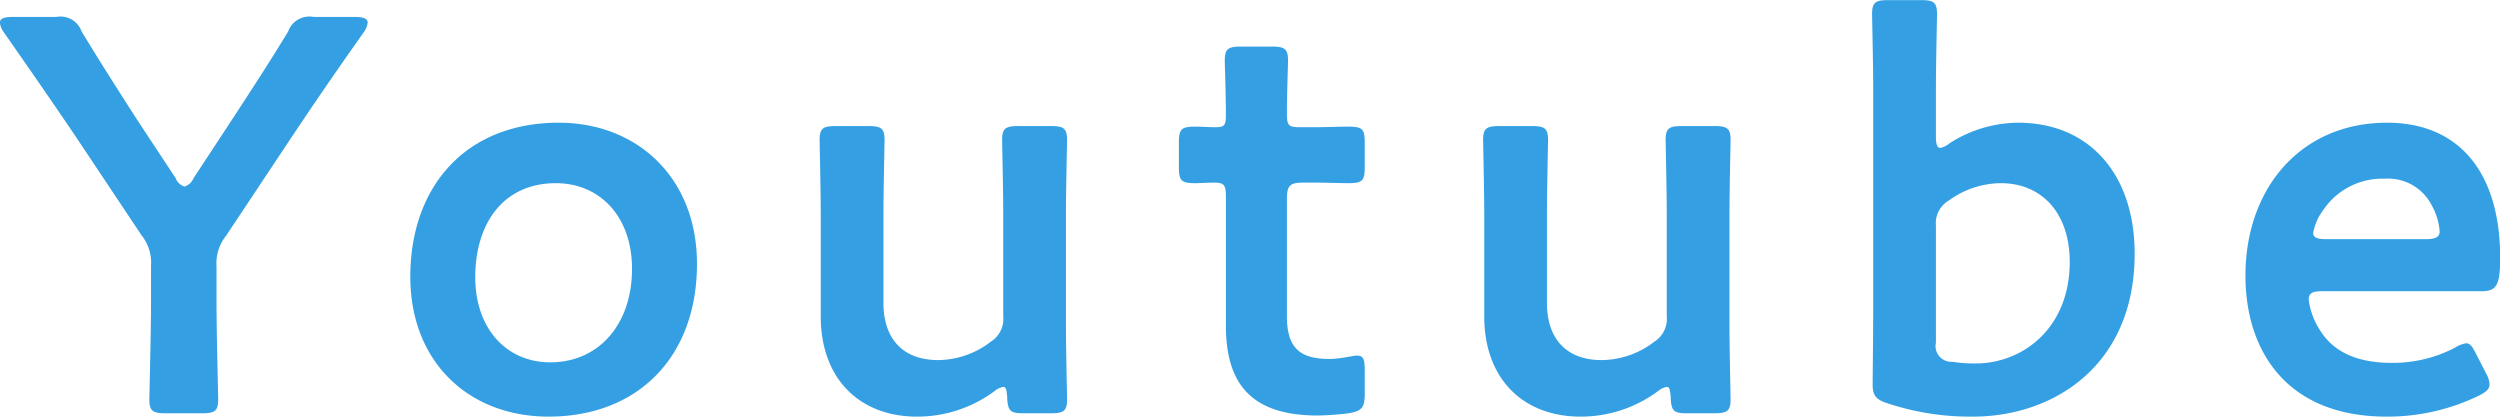 <svg xmlns="http://www.w3.org/2000/svg" width="223.281" height="37.22"><path d="M19.338 23.81a3.931 3.931 0 01.85-2.75l5.75-8.65c2.1-3.15 4.051-6 6.6-9.6a1.773 1.773 0 00.3-.8c0-.35-.4-.5-1.15-.5h-3.7a2 2 0 00-2.25 1.3c-1.7 2.8-3.3 5.25-5 7.85l-3.45 5.25a1.308 1.308 0 01-.8.75 1.2 1.2 0 01-.8-.75l-3.4-5.15c-1.7-2.65-3.3-5.15-5-7.95a2 2 0 00-2.25-1.3h-3.9c-.75 0-1.15.15-1.15.5a1.773 1.773 0 00.3.8c2.55 3.65 4.7 6.75 6.65 9.65l5.7 8.55a3.931 3.931 0 01.85 2.75v3.15c0 2.9-.15 8.4-.15 8.75 0 1.05.3 1.25 1.45 1.25h3.25c1.15 0 1.45-.2 1.45-1.25 0-.35-.15-5.85-.15-8.75v-3.1zm30.559-12.85c-8.3 0-13.251 5.7-13.251 13.75 0 7.65 5.251 12.5 12.351 12.5 7.9 0 13.251-5.25 13.251-13.65 0-7.65-5.3-12.6-12.351-12.6zm-.25 5.4c3.9 0 6.8 2.95 6.8 7.65 0 5-3 8.35-7.3 8.35-3.9 0-6.7-3-6.7-7.6 0-4.8 2.5-8.4 7.2-8.4zm44.205 20.55c1.15 0 1.45-.2 1.45-1.25 0-.35-.1-4.5-.1-6.75v-9.7c0-2.2.1-6.35.1-6.7 0-1.05-.3-1.25-1.45-1.25h-2.9c-1.15 0-1.45.2-1.45 1.25 0 .35.1 4.5.1 6.7v9.05a2.4 2.4 0 01-1.1 2.25 7.8 7.8 0 01-4.7 1.65c-3.3 0-4.9-2.05-4.9-5.1v-7.85c0-2.2.1-6.35.1-6.7 0-1.05-.3-1.25-1.45-1.25h-2.9c-1.15 0-1.45.2-1.45 1.25 0 .35.1 4.5.1 6.7v9.05c0 5.55 3.45 8.95 8.6 8.95a11.589 11.589 0 006.951-2.3 1.53 1.53 0 01.75-.35c.25 0 .3.25.35.9.05 1.3.3 1.45 1.5 1.45h2.4zm28.035-3.85c0-.95-.1-1.3-.7-1.3-.35 0-1.5.3-2.45.3-2.6 0-3.8-.95-3.8-3.8V17.81c0-1.25.25-1.5 1.5-1.5h1c.9 0 2.5.05 2.95.05 1.3 0 1.5-.2 1.5-1.45v-2.15c0-1.25-.2-1.45-1.5-1.45-.5 0-2.05.05-2.95.05h-1.35c-1 0-1.15-.15-1.15-1.2 0-1.75.1-4.4.1-4.75 0-1.05-.3-1.25-1.45-1.25h-2.75c-1.15 0-1.45.2-1.45 1.25 0 .35.1 3.2.1 4.75 0 1.05-.1 1.2-.95 1.2-.55 0-1.35-.05-1.75-.05-1.3 0-1.5.2-1.5 1.5v2.05c0 1.3.2 1.5 1.5 1.5.25 0 1.1-.05 1.7-.05.85 0 1 .25 1 1.25v11.5c0 5.05 2.1 8.05 8.2 8.05a24.533 24.533 0 002.75-.2c1.2-.2 1.451-.5 1.451-1.75v-2.1zm31.224 3.85c1.151 0 1.451-.2 1.451-1.25 0-.35-.1-4.5-.1-6.75v-9.7c0-2.2.1-6.35.1-6.7 0-1.05-.3-1.25-1.451-1.25h-2.9c-1.15 0-1.45.2-1.45 1.25 0 .35.1 4.5.1 6.7v9.05a2.4 2.4 0 01-1.1 2.25 7.8 7.8 0 01-4.7 1.65c-3.3 0-4.9-2.05-4.9-5.1v-7.85c0-2.2.1-6.35.1-6.7 0-1.05-.3-1.25-1.45-1.25h-2.9c-1.15 0-1.45.2-1.45 1.25 0 .35.1 4.5.1 6.7v9.05c0 5.55 3.45 8.95 8.6 8.95a11.588 11.588 0 006.95-2.3 1.53 1.53 0 01.75-.35c.25 0 .3.25.35.9.05 1.3.3 1.45 1.5 1.45h2.4zm20.989-24.1a1.9 1.9 0 01-.8.4c-.3 0-.4-.35-.4-1.05V8.01c0-2.25.1-6.4.1-6.75 0-1.05-.3-1.25-1.45-1.25h-2.9c-1.15 0-1.45.2-1.45 1.25 0 .35.1 4.5.1 6.75v19.5c0 2.25-.05 6.15-.05 6.8 0 1.05.3 1.4 1.45 1.75a23.415 23.415 0 007.5 1.15c7.2 0 14.451-4.55 14.451-14.55 0-7.1-4.05-11.7-10.4-11.7a11.436 11.436 0 00-6.151 1.85zm2.351 19.65a12.926 12.926 0 01-2.1-.15 1.4 1.4 0 01-1.45-1.7V20.16a2.348 2.348 0 011.15-2.25 7.987 7.987 0 014.651-1.55c3.55 0 6.15 2.55 6.15 7.05-.001 5.85-4.151 9.05-8.401 9.05zm44.745-.75c-.35-.7-.55-1.05-.95-1.05a2.663 2.663 0 00-1 .4 12.041 12.041 0 01-5.6 1.35c-3.25 0-5.25-1.05-6.4-2.85a6.49 6.49 0 01-1.05-2.8c0-.6.35-.75 1.25-.75h14.151c1.3 0 1.7-.4 1.7-2.95 0-7.7-3.7-12.1-10.1-12.1-7.75 0-12.651 5.9-12.651 13.65 0 6.75 3.7 12.6 12.6 12.6a18.679 18.679 0 008.2-1.85c.7-.35 1-.6 1-1.05a2.248 2.248 0 00-.3-.95zm-4.6-10.35h-8.85c-.8 0-1.15-.15-1.15-.55a4.764 4.764 0 01.9-2.05 6.361 6.361 0 015.5-2.8 4.376 4.376 0 014.2 2.4 5.692 5.692 0 01.7 2.35c-.051.5-.401.65-1.301.65z" fill="#34a0e3" fill-rule="evenodd"/></svg>
